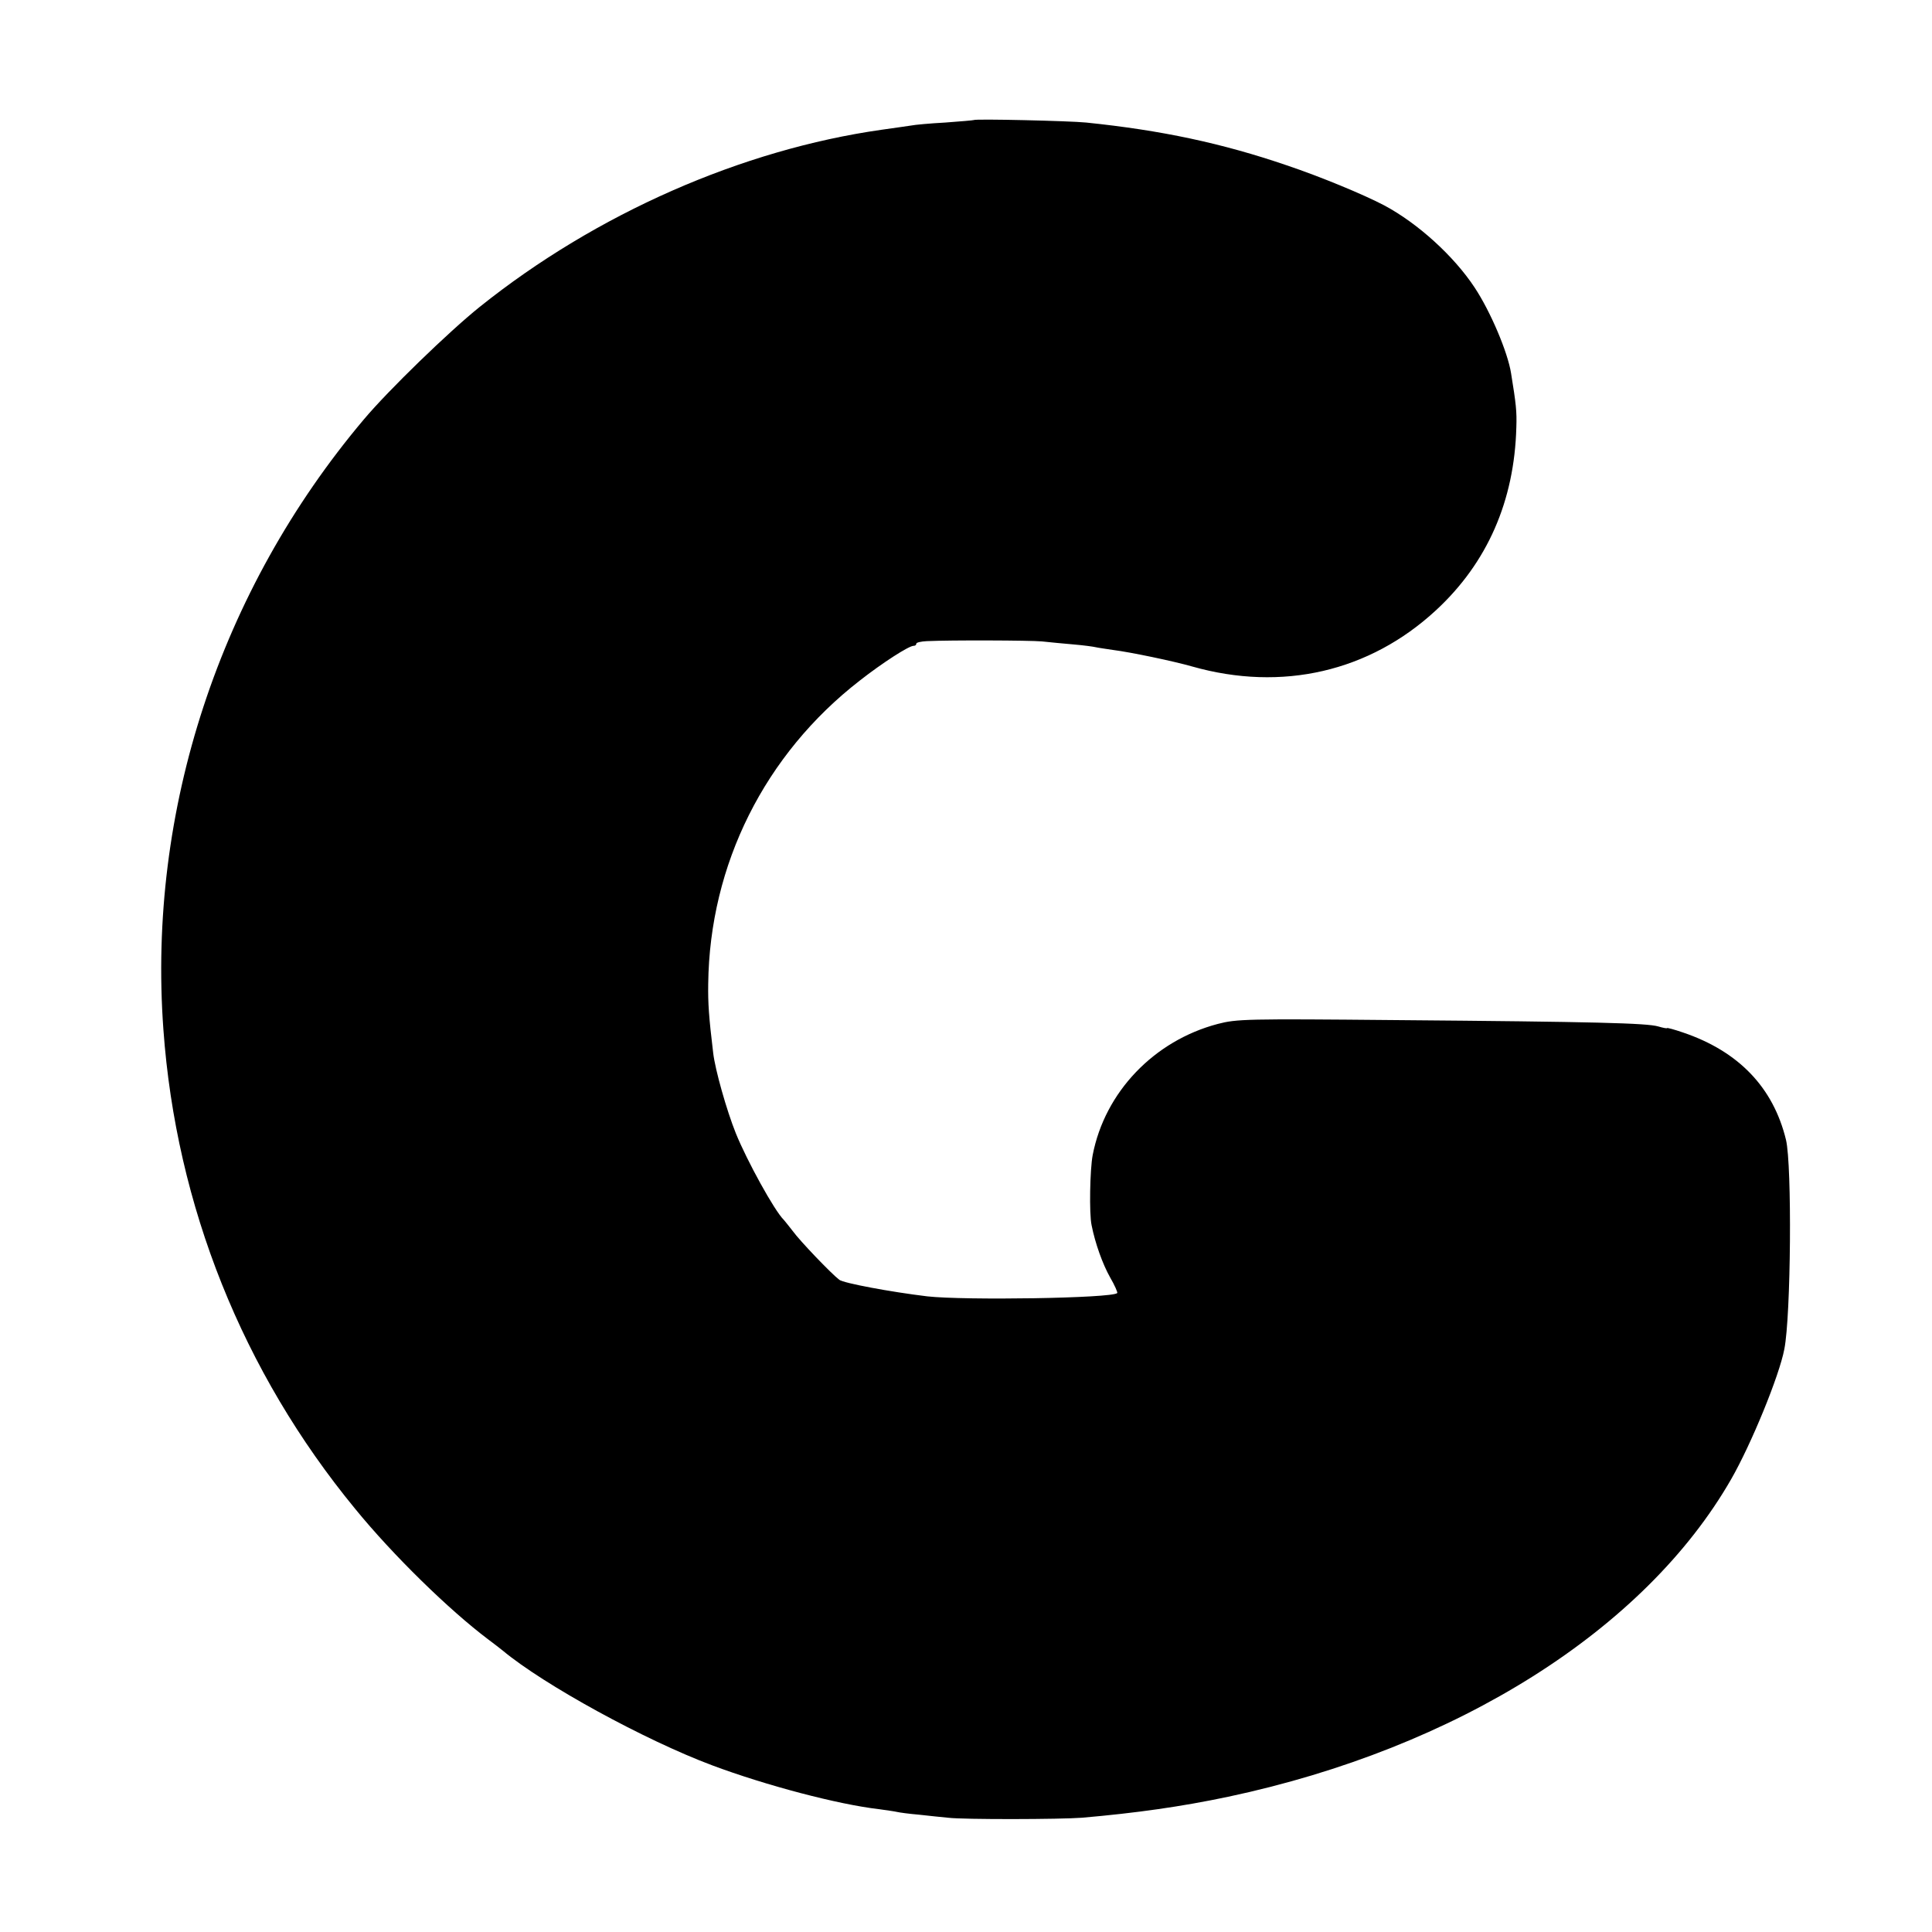 <?xml version="1.0" standalone="no"?>
<!DOCTYPE svg PUBLIC "-//W3C//DTD SVG 20010904//EN"
 "http://www.w3.org/TR/2001/REC-SVG-20010904/DTD/svg10.dtd">
<svg version="1.0" xmlns="http://www.w3.org/2000/svg"
 width="700pt" height="700pt" viewBox="0 0 700 700"
 preserveAspectRatio="xMidYMid meet">
<g transform="translate(0,700) scale(0.1,-0.1)"
fill="#000000" stroke="none">
<path d="M3528 6565 c-2 -1 -48 -5 -103 -9 -55 -3 -111 -8 -125 -11 -14 -2
-61 -9 -105 -15 -507 -72 -1035 -304 -1457 -642 -111 -89 -331 -302 -420 -408
-522 -619 -784 -1416 -726 -2210 46 -639 287 -1241 695 -1737 137 -168 340
-366 482 -473 19 -14 42 -32 52 -40 150 -125 516 -325 759 -416 195 -73 457
-142 605 -159 28 -4 57 -8 65 -10 8 -2 44 -7 80 -10 36 -4 83 -9 105 -11 57
-7 408 -6 485 0 196 17 359 40 530 76 829 176 1509 605 1822 1150 73 127 175
376 193 472 24 121 28 666 6 758 -46 190 -172 321 -373 389 -32 11 -58 18 -58
16 0 -2 -15 1 -32 6 -41 12 -225 17 -953 23 -539 5 -574 4 -643 -14 -231 -61
-409 -247 -453 -475 -10 -52 -13 -213 -4 -254 13 -66 40 -141 67 -189 17 -29
28 -55 26 -57 -18 -19 -554 -27 -688 -12 -133 16 -304 48 -319 60 -29 22 -143
141 -169 177 -15 19 -29 37 -32 40 -34 33 -134 215 -174 314 -33 82 -75 230
-82 291 -16 133 -19 180 -18 250 5 433 205 832 549 1099 83 65 178 126 195
126 6 0 10 3 10 8 0 4 17 8 38 9 86 4 371 3 417 -1 28 -3 79 -8 115 -11 36 -3
72 -8 80 -10 8 -2 37 -6 63 -10 63 -8 217 -40 287 -60 325 -92 642 -19 883
204 186 172 284 396 291 663 2 57 -1 84 -19 195 -12 77 -75 225 -132 311 -75
114 -206 233 -328 298 -74 39 -231 104 -353 145 -234 80 -454 127 -727 155
-59 6 -402 14 -407 9z"/>
</g>
</svg>
